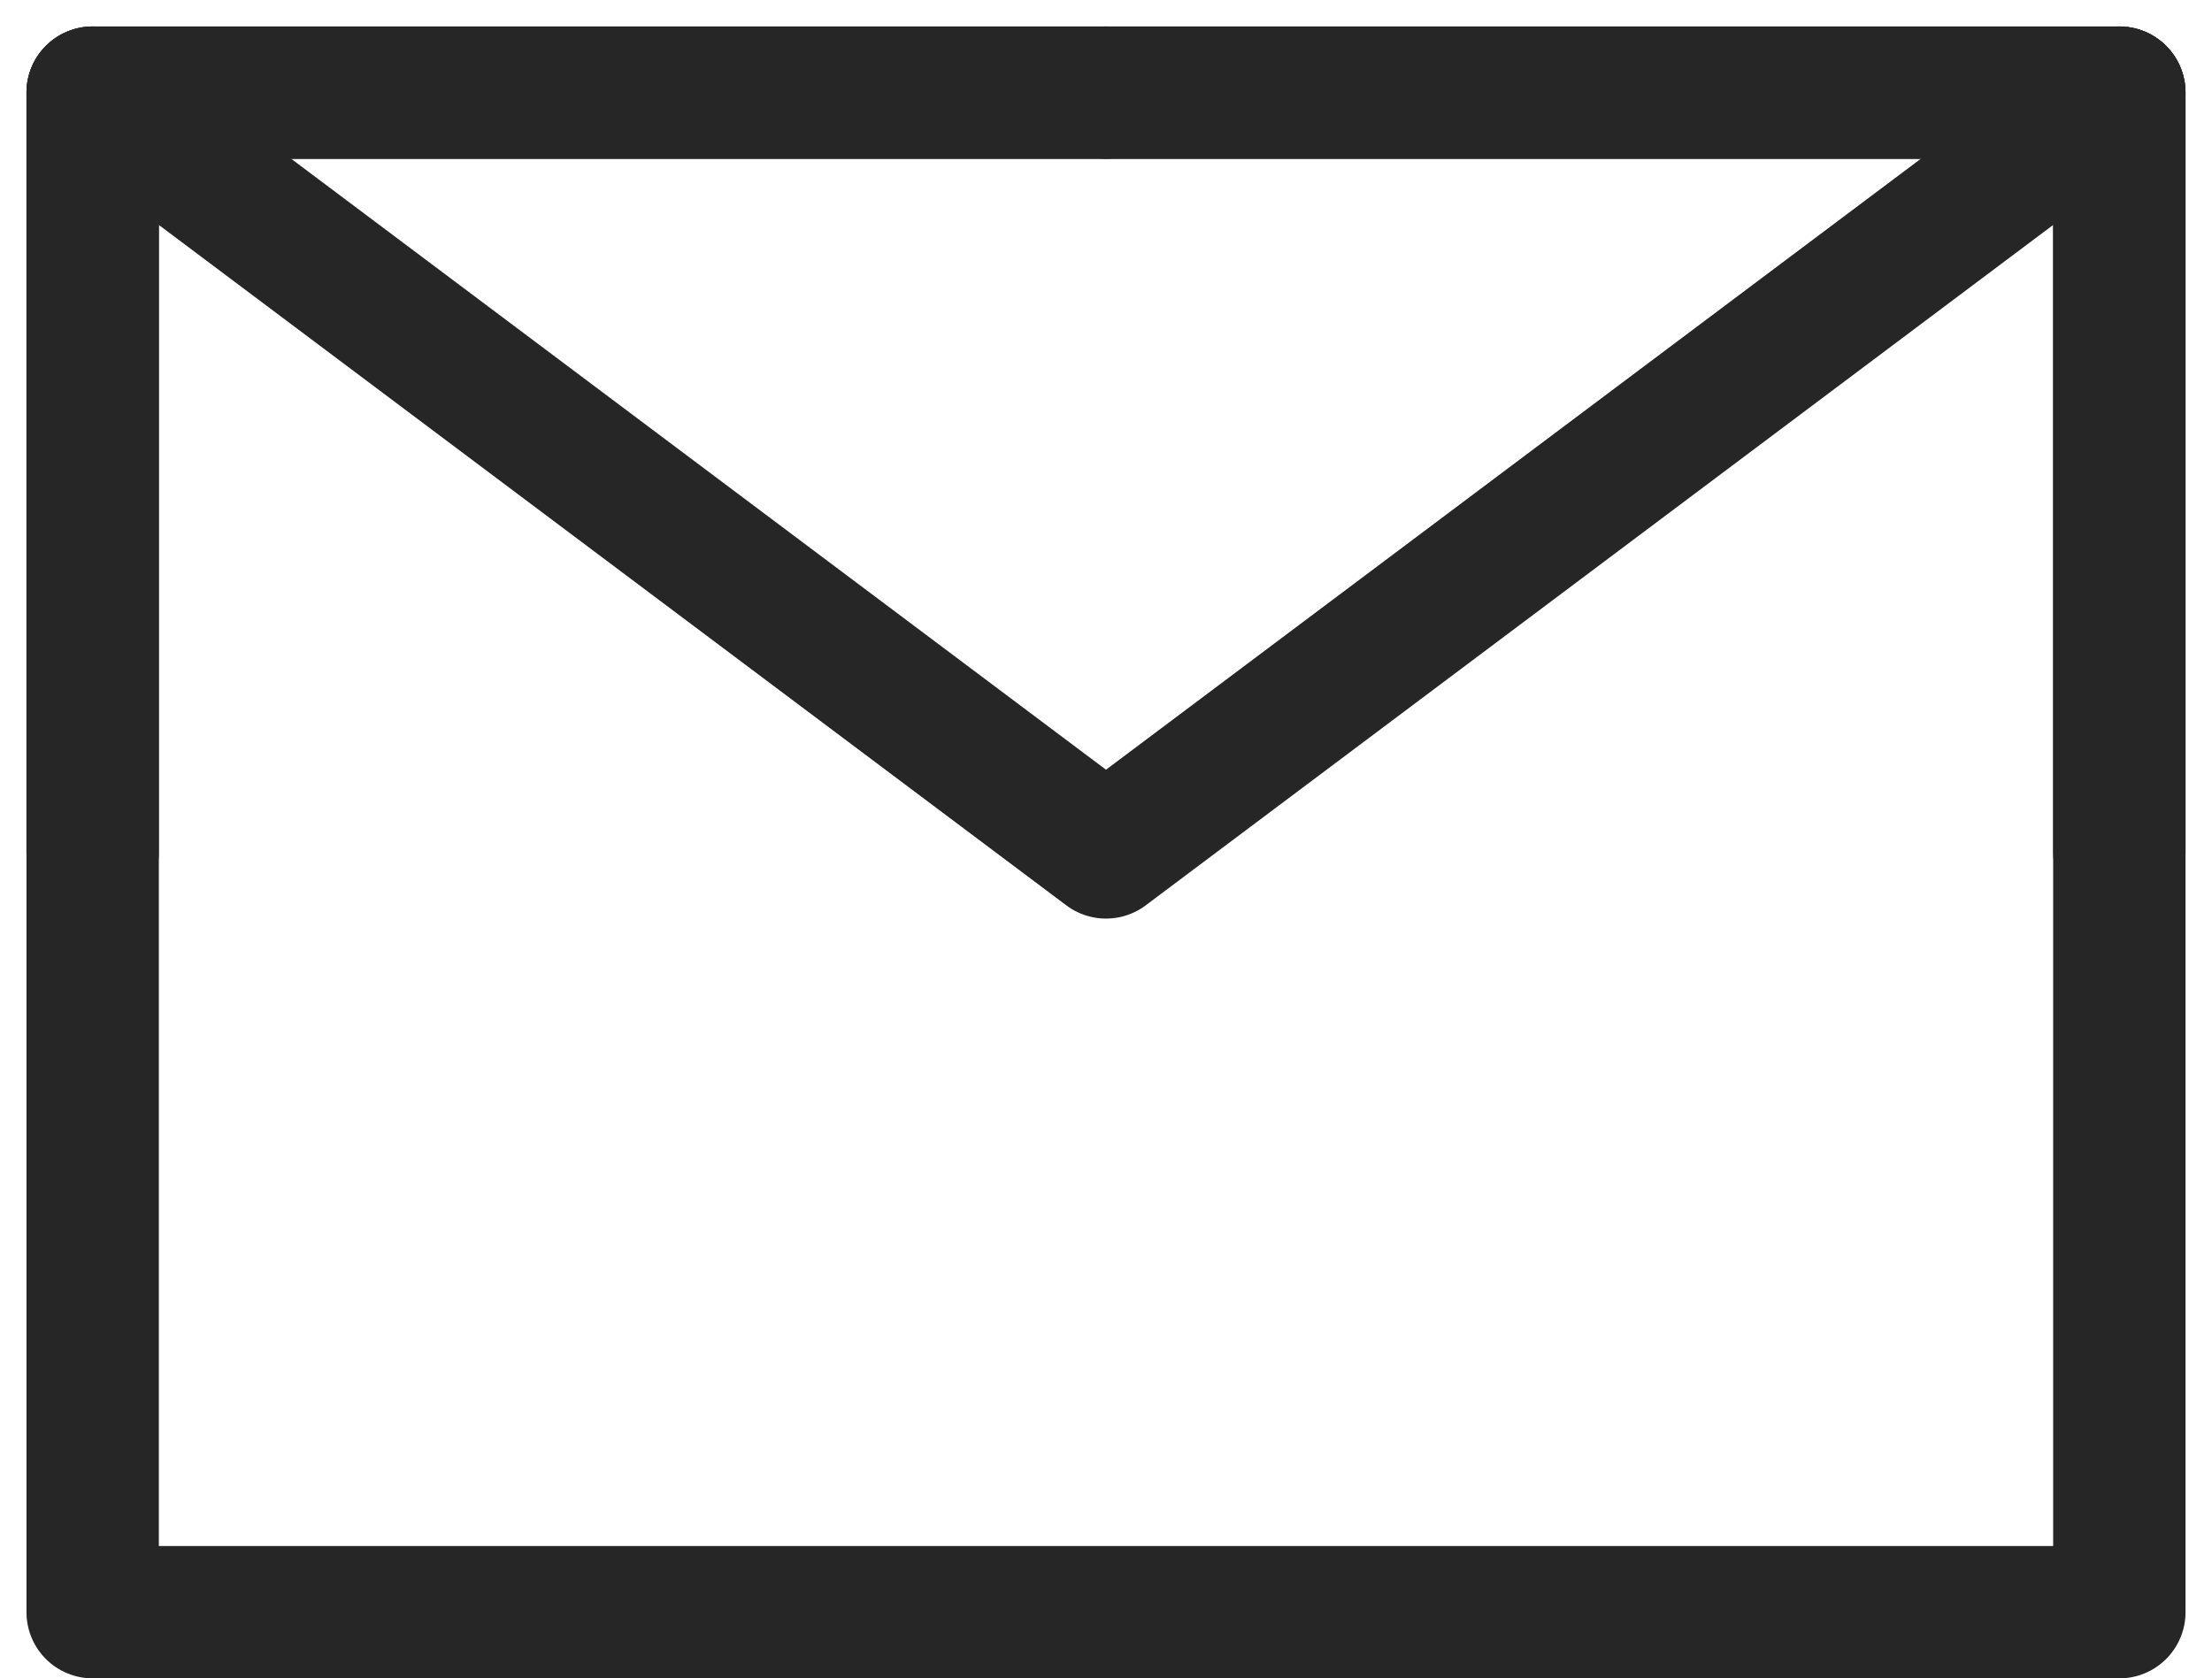 <svg xmlns="http://www.w3.org/2000/svg" width="33.422" height="25.366" viewBox="0 0 33.422 25.366"><g transform="translate(1.4 1.4)"><path d="M4,31.966H34.622V9H4V31.966Z" transform="translate(-4 -9)" fill="none" stroke="#262626" stroke-linejoin="round" stroke-width="2"/><path d="M4,9,19.311,20.483,34.622,9" transform="translate(-4 -9)" fill="none" stroke="#262626" stroke-linecap="round" stroke-linejoin="round" stroke-width="2"/><path d="M19.311,9H4V20.483" transform="translate(-4 -9)" fill="none" stroke="#262626" stroke-linecap="round" stroke-linejoin="round" stroke-width="2"/><path d="M39.311,20.483V9H24" transform="translate(-8.689 -9)" fill="none" stroke="#262626" stroke-linecap="round" stroke-linejoin="round" stroke-width="2"/></g></svg>